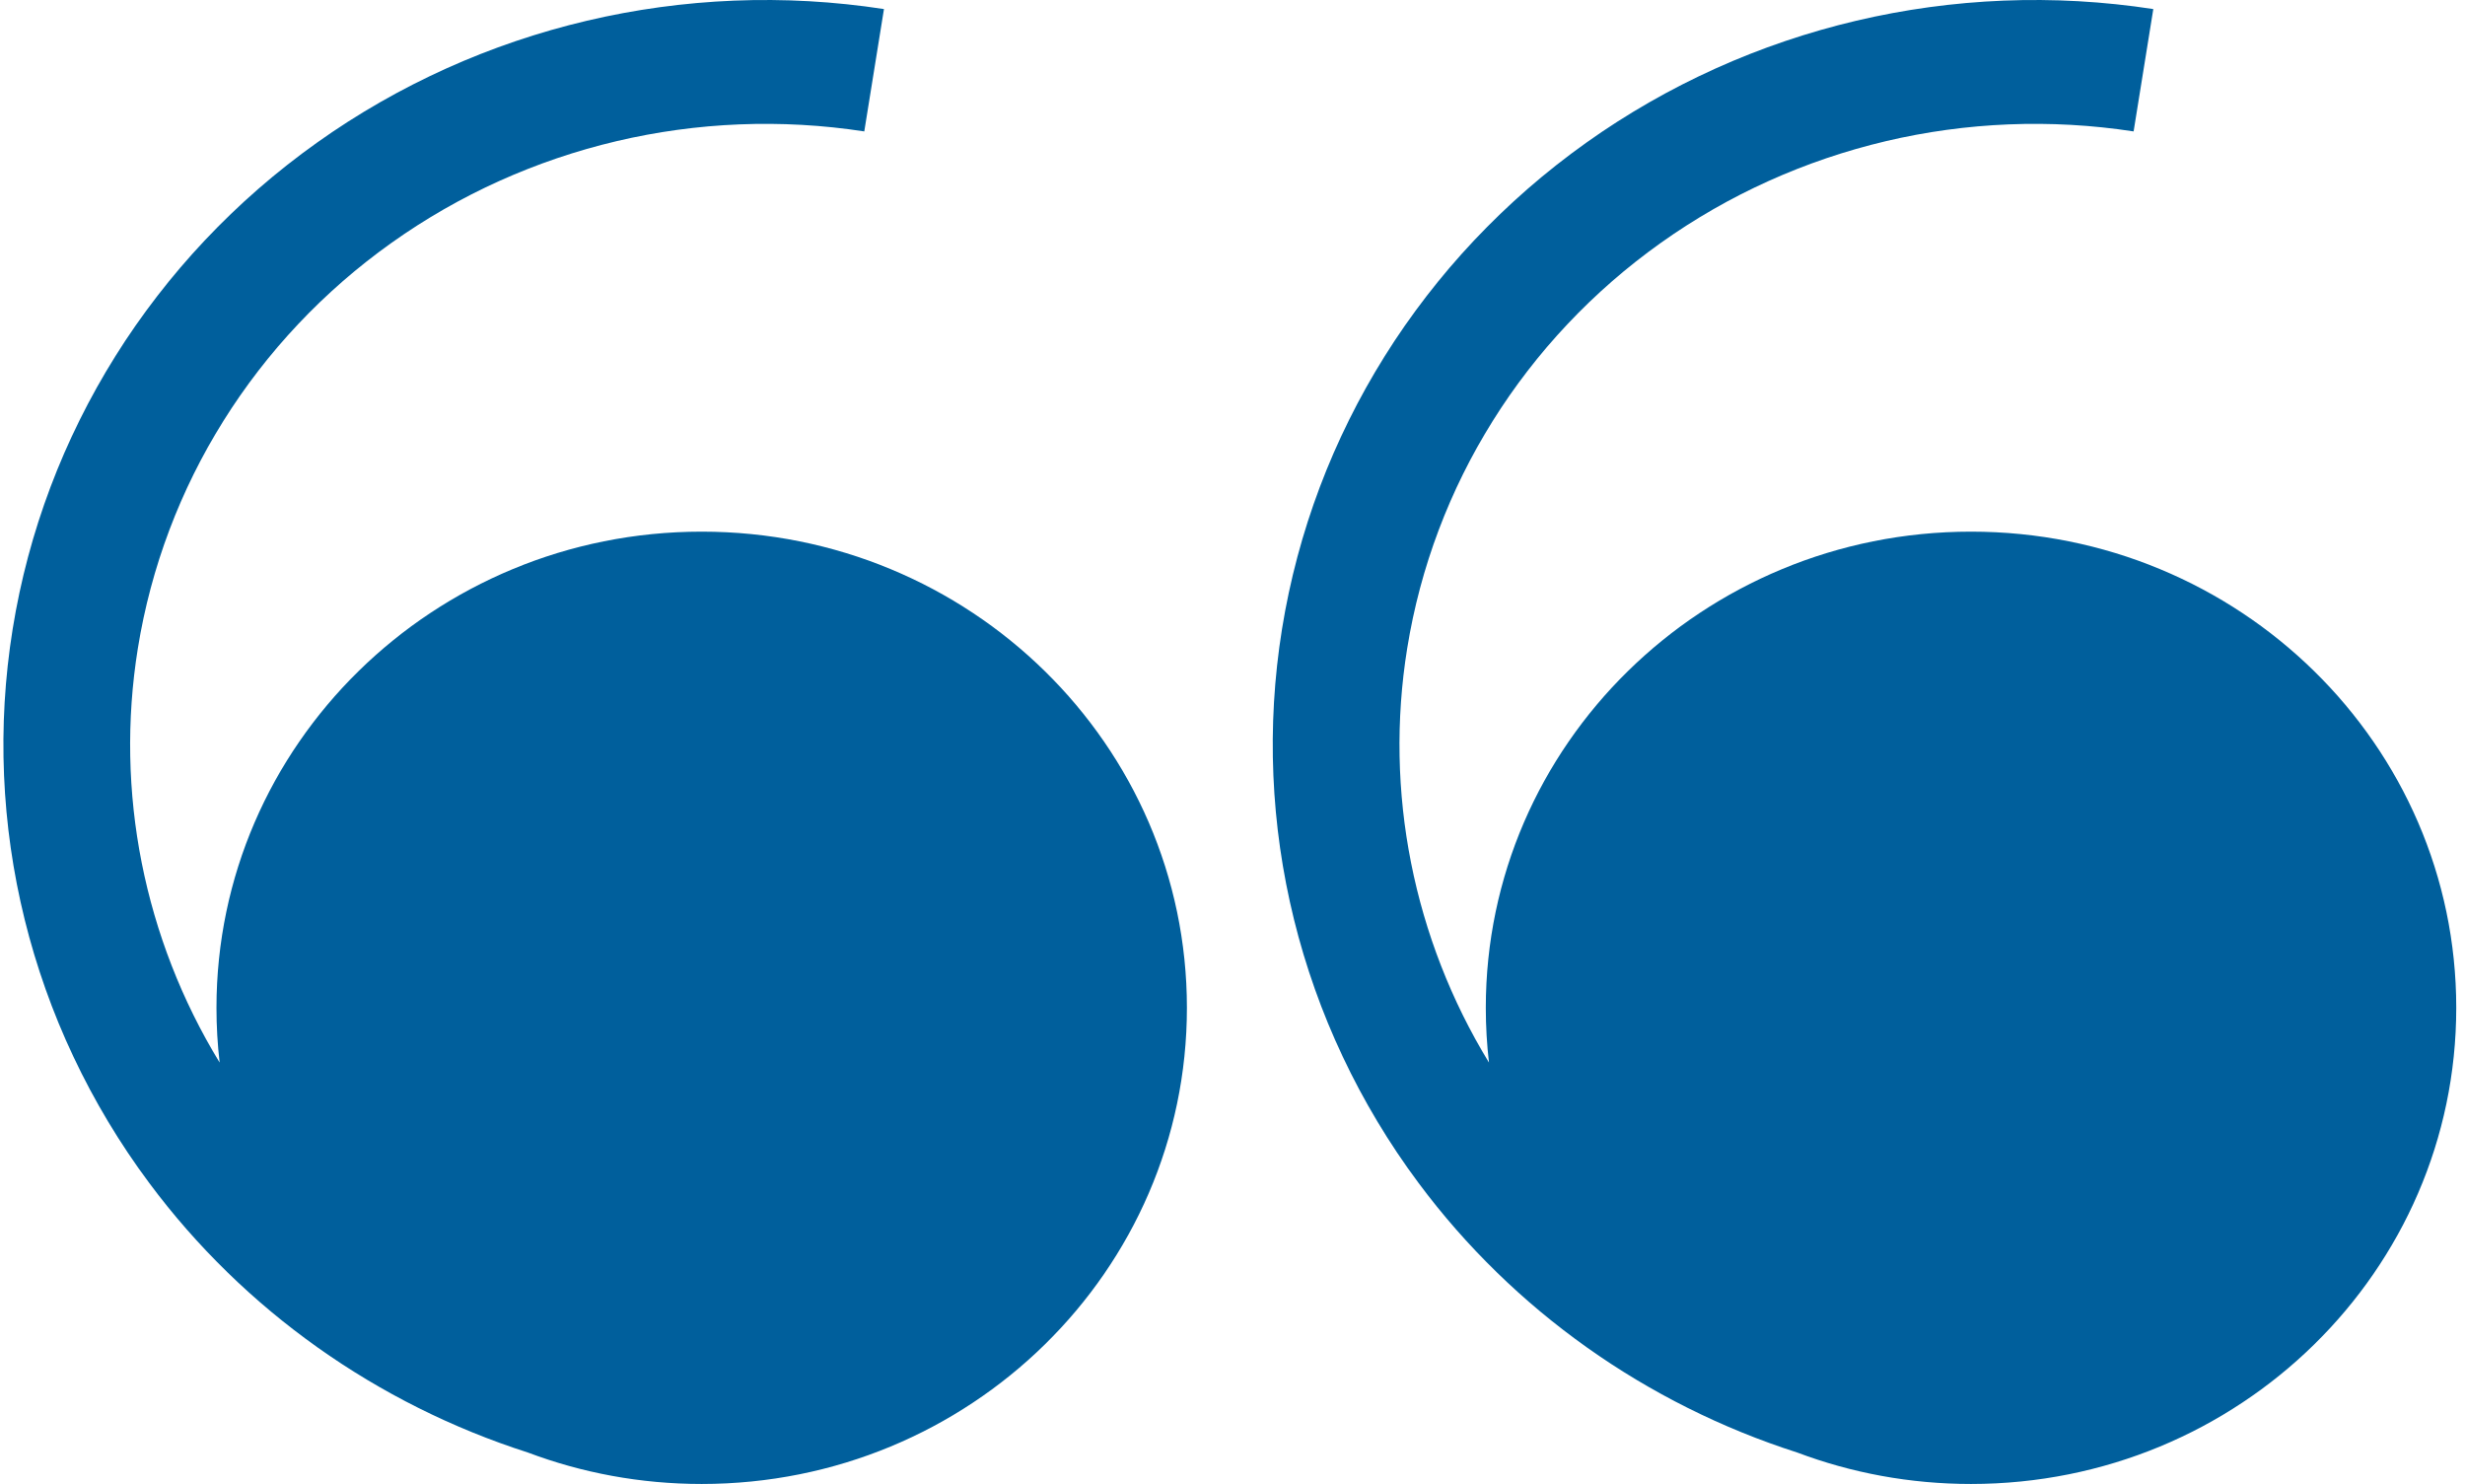 <?xml version="1.0" encoding="UTF-8"?> <svg xmlns="http://www.w3.org/2000/svg" width="201" height="121" viewBox="0 0 201 121" fill="none"> <path fill-rule="evenodd" clip-rule="evenodd" d="M17.91 86.641C17.738 85.176 17.651 83.685 17.651 82.174C17.651 60.732 35.365 43.349 57.217 43.349C79.068 43.349 96.783 60.732 96.783 82.174C96.783 103.617 79.068 121 57.217 121C52.225 121 47.449 120.093 43.051 118.438C30.737 114.491 19.906 106.847 12.181 96.475C2.481 83.454 -1.529 67.2 1.033 51.288C3.596 35.377 12.521 21.113 25.845 11.633C39.169 2.153 55.8 -1.766 72.08 0.739L70.474 10.716C56.901 8.628 43.035 11.895 31.927 19.799C20.819 27.702 13.379 39.594 11.242 52.859C9.354 64.582 11.746 76.529 17.91 86.641Z" fill="#005F9C"></path> <path fill-rule="evenodd" clip-rule="evenodd" d="M121.413 86.641C121.242 85.176 121.154 83.685 121.154 82.174C121.154 60.732 138.869 43.349 160.72 43.349C182.572 43.349 200.287 60.732 200.287 82.174C200.287 103.617 182.572 121 160.72 121C155.729 121 150.953 120.093 146.555 118.438C134.241 114.491 123.41 106.847 115.684 96.475C105.984 83.454 101.975 67.2 104.537 51.288C107.1 35.377 116.025 21.113 129.349 11.633C142.673 2.153 159.304 -1.766 175.584 0.739L173.977 10.716C160.405 8.628 146.539 11.895 135.431 19.799C124.323 27.702 116.883 39.594 114.746 52.859C112.858 64.582 115.25 76.529 121.413 86.641Z" fill="#005F9C"></path> </svg> 